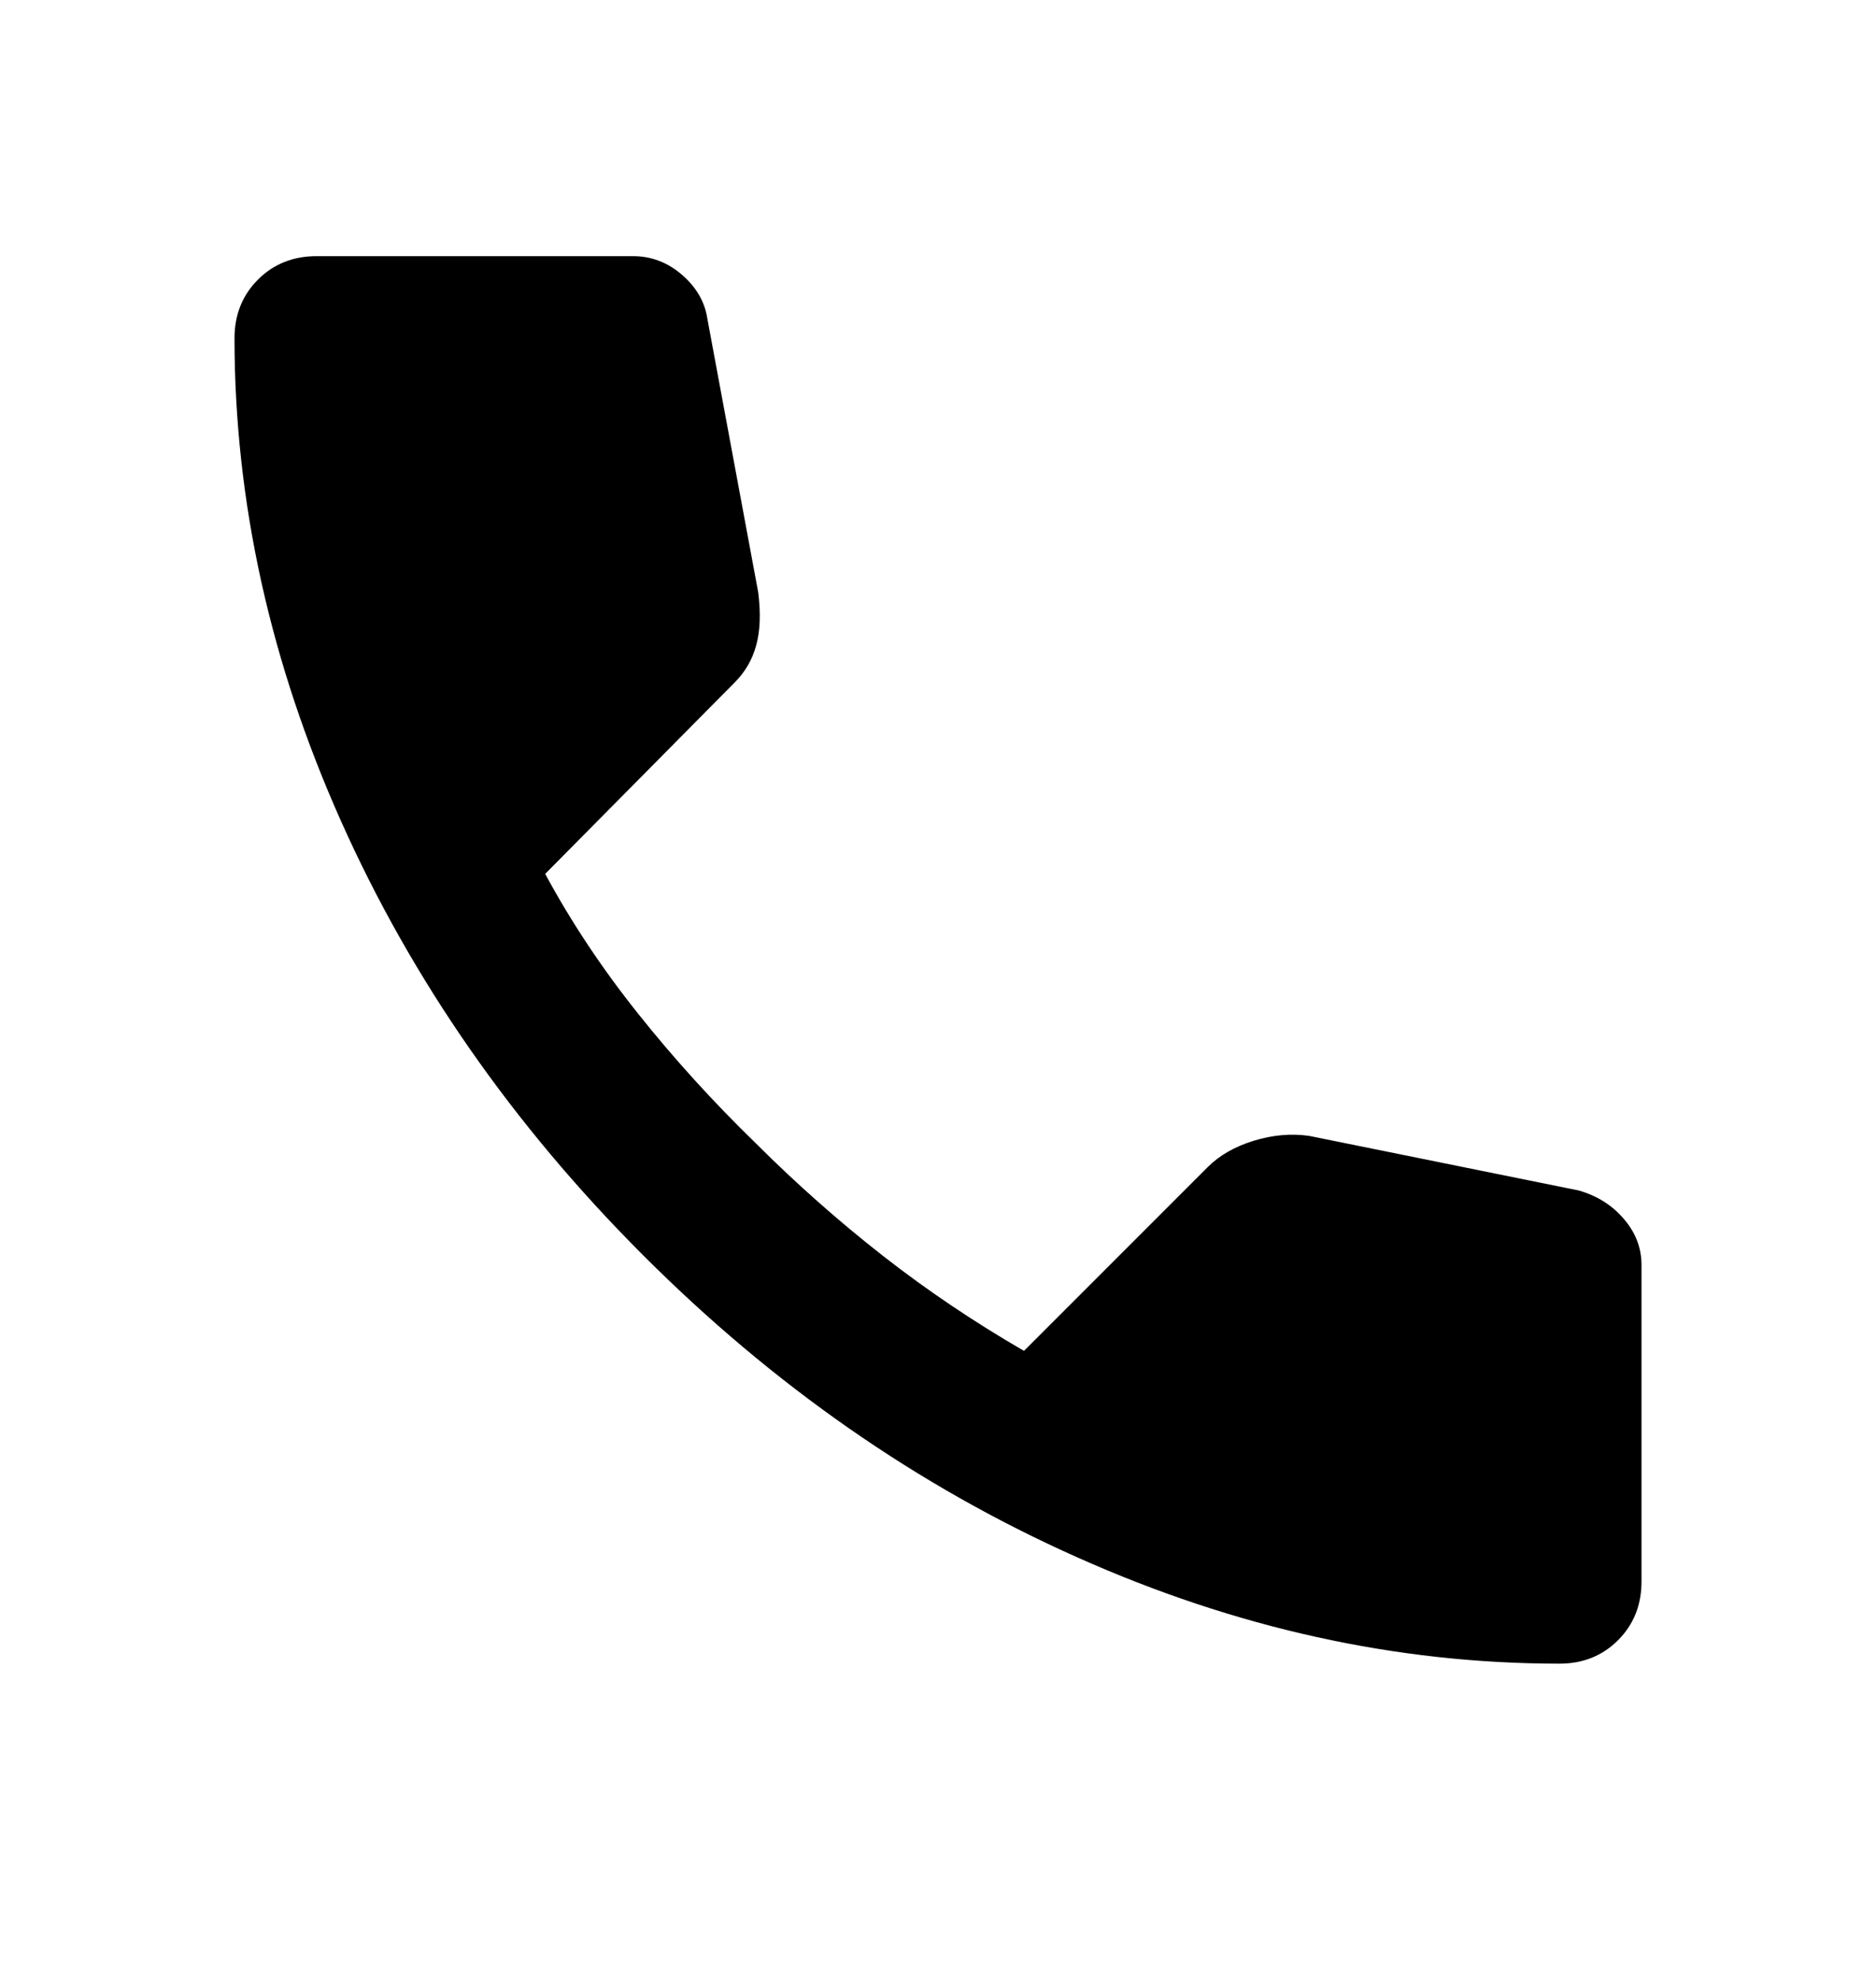 <svg width="18" height="19" viewBox="0 0 18 19" fill="none" xmlns="http://www.w3.org/2000/svg">
<path d="M14.963 15.957C13.4 15.957 11.856 15.617 10.331 14.935C8.806 14.255 7.419 13.289 6.169 12.038C4.919 10.788 3.953 9.4 3.272 7.876C2.591 6.351 2.251 4.808 2.25 3.245C2.25 3.02 2.325 2.832 2.475 2.682C2.625 2.532 2.812 2.457 3.038 2.457H6.075C6.25 2.457 6.406 2.517 6.544 2.636C6.681 2.755 6.763 2.895 6.787 3.057L7.275 5.682C7.3 5.882 7.294 6.051 7.256 6.188C7.219 6.326 7.15 6.445 7.05 6.545L5.231 8.382C5.481 8.845 5.778 9.291 6.122 9.722C6.465 10.153 6.843 10.569 7.256 10.97C7.644 11.357 8.05 11.716 8.475 12.048C8.9 12.38 9.35 12.682 9.825 12.957L11.588 11.194C11.7 11.082 11.847 10.998 12.028 10.942C12.21 10.886 12.388 10.87 12.562 10.895L15.15 11.419C15.325 11.47 15.469 11.56 15.581 11.692C15.694 11.823 15.75 11.97 15.75 12.132V15.169C15.75 15.395 15.675 15.582 15.525 15.732C15.375 15.882 15.188 15.957 14.963 15.957Z" fill="#F4EFEB" style="fill:#F4EFEB;fill:color(display-p3 0.957 0.937 0.922);fill-opacity:1;"/>
</svg>
